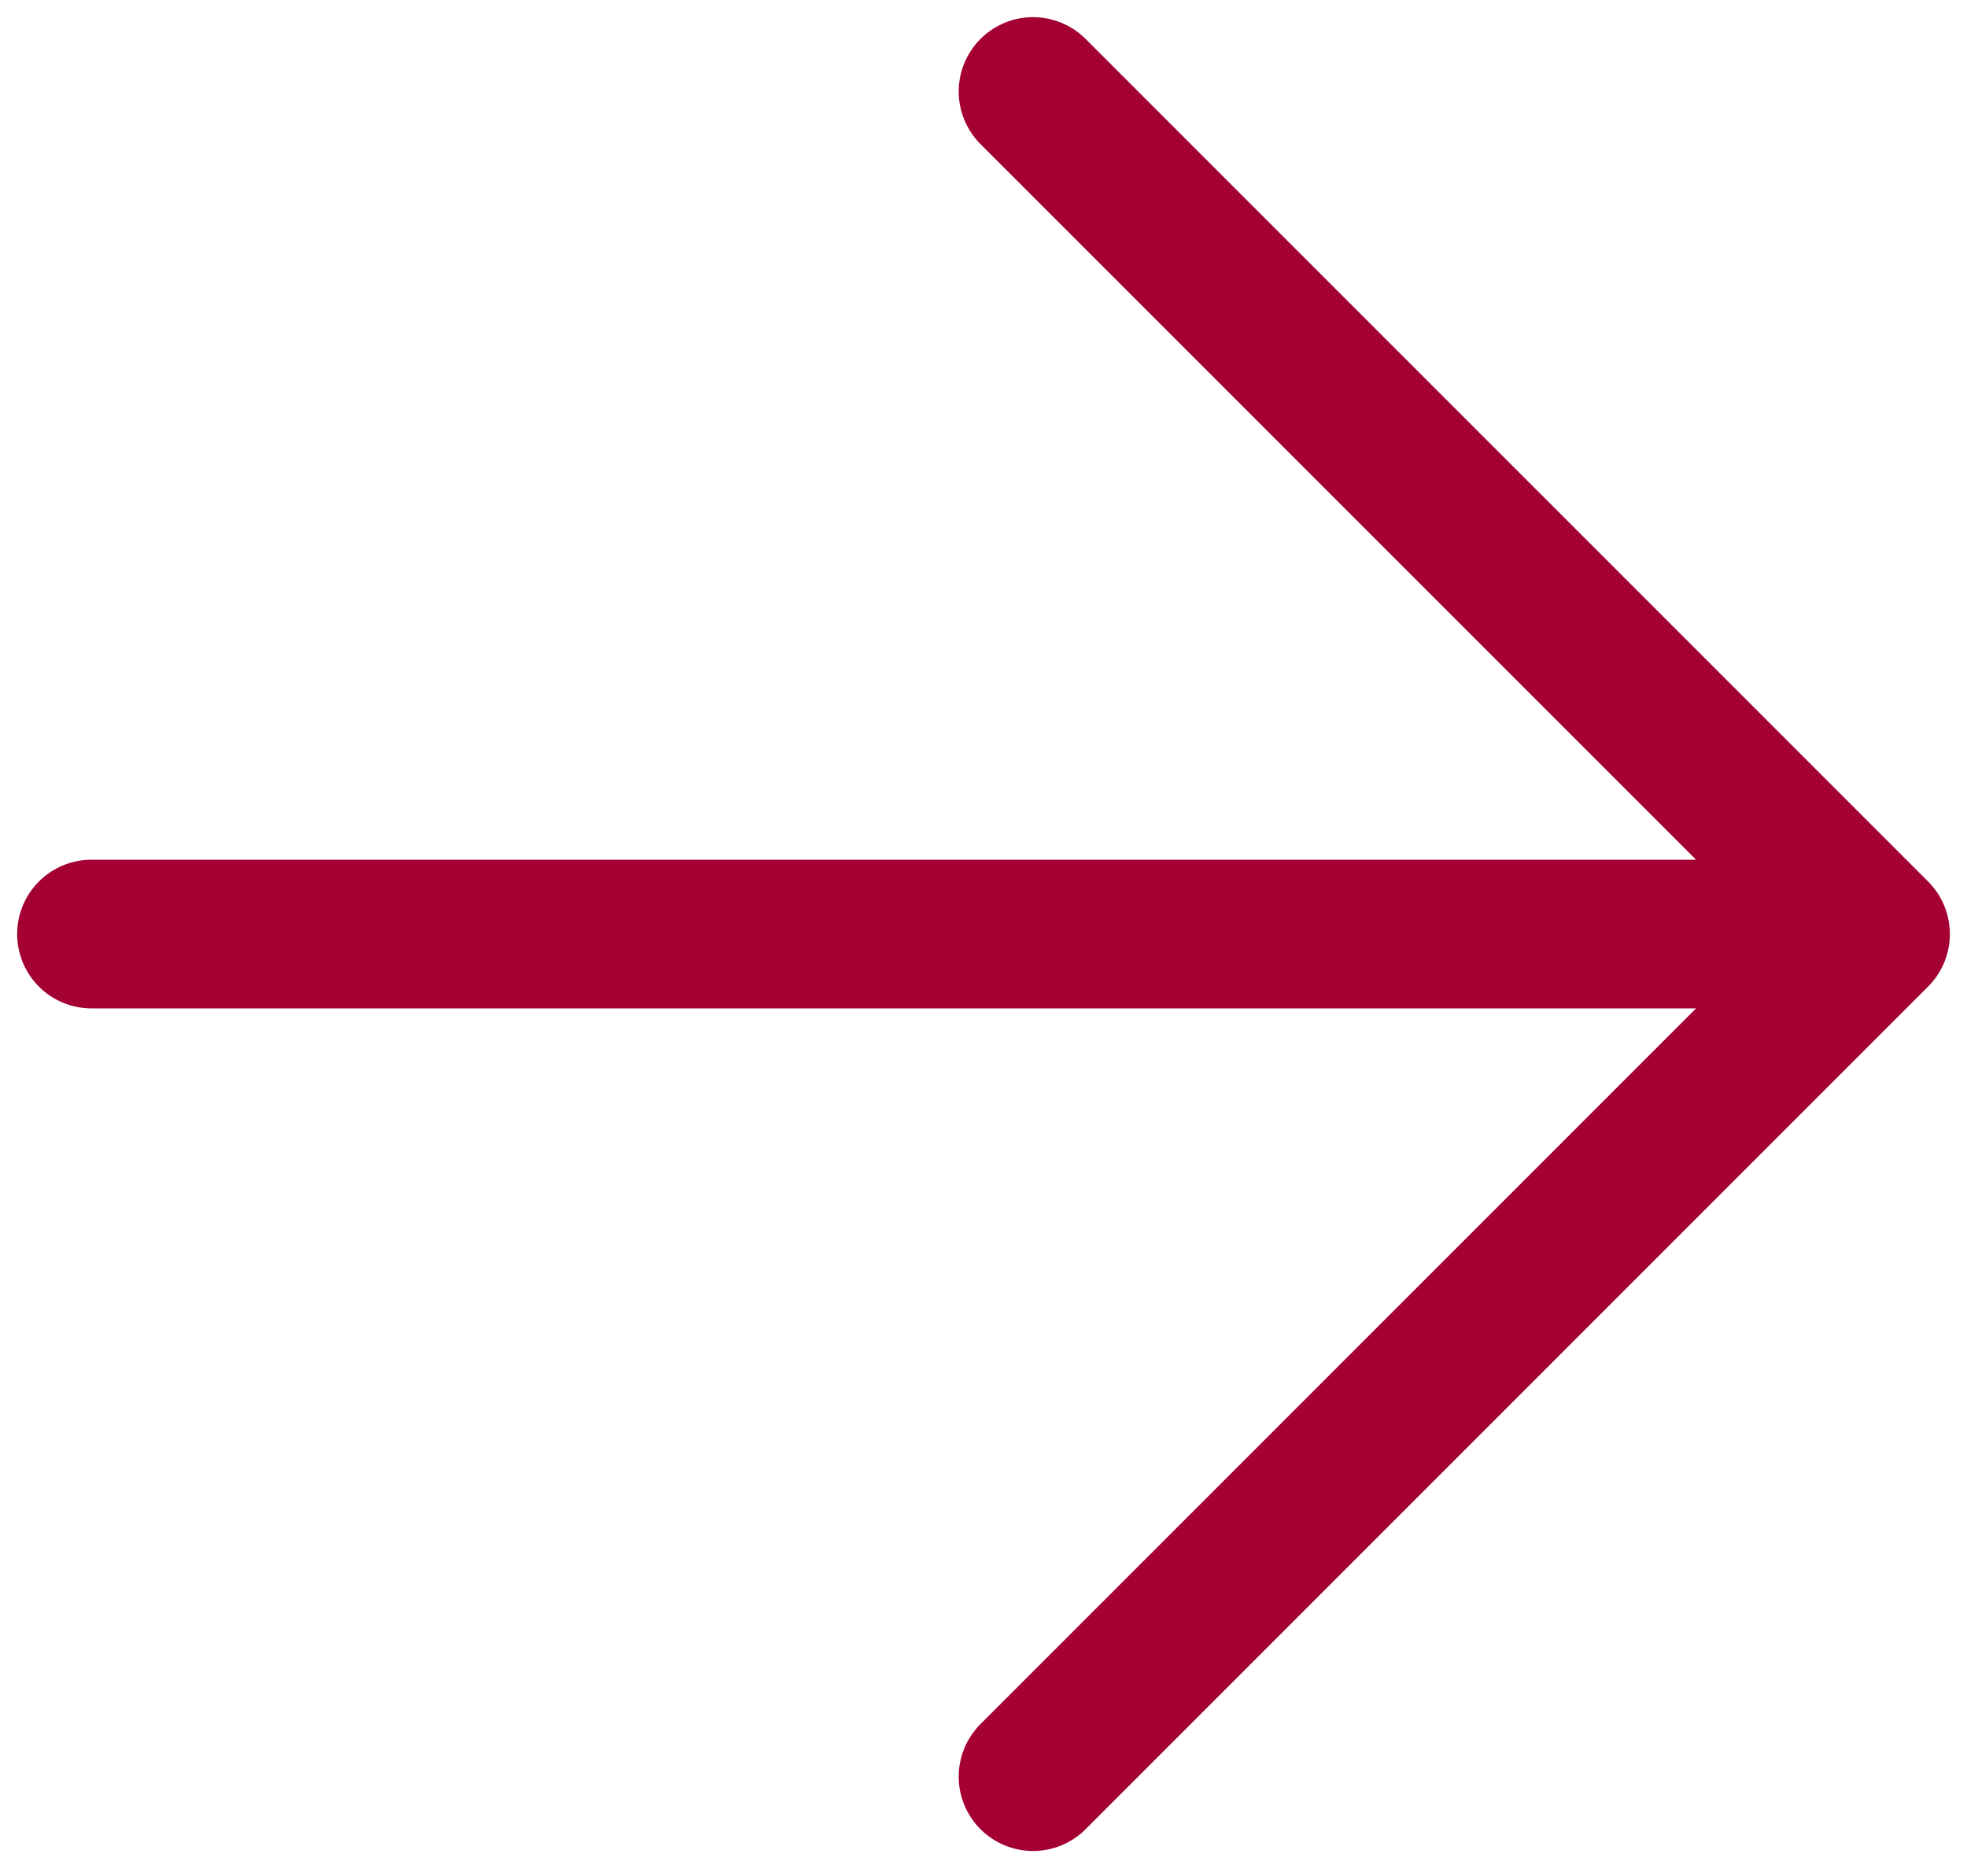 <?xml version="1.0" encoding="UTF-8"?> <svg xmlns="http://www.w3.org/2000/svg" width="43" height="41" viewBox="0 0 43 41" fill="none"> <path d="M2 20.416L41 20.416M41 20.416L22.583 38.833M41 20.416L22.583 2" stroke="#A40033" stroke-width="3.25" stroke-linecap="round" stroke-linejoin="round"></path> </svg> 